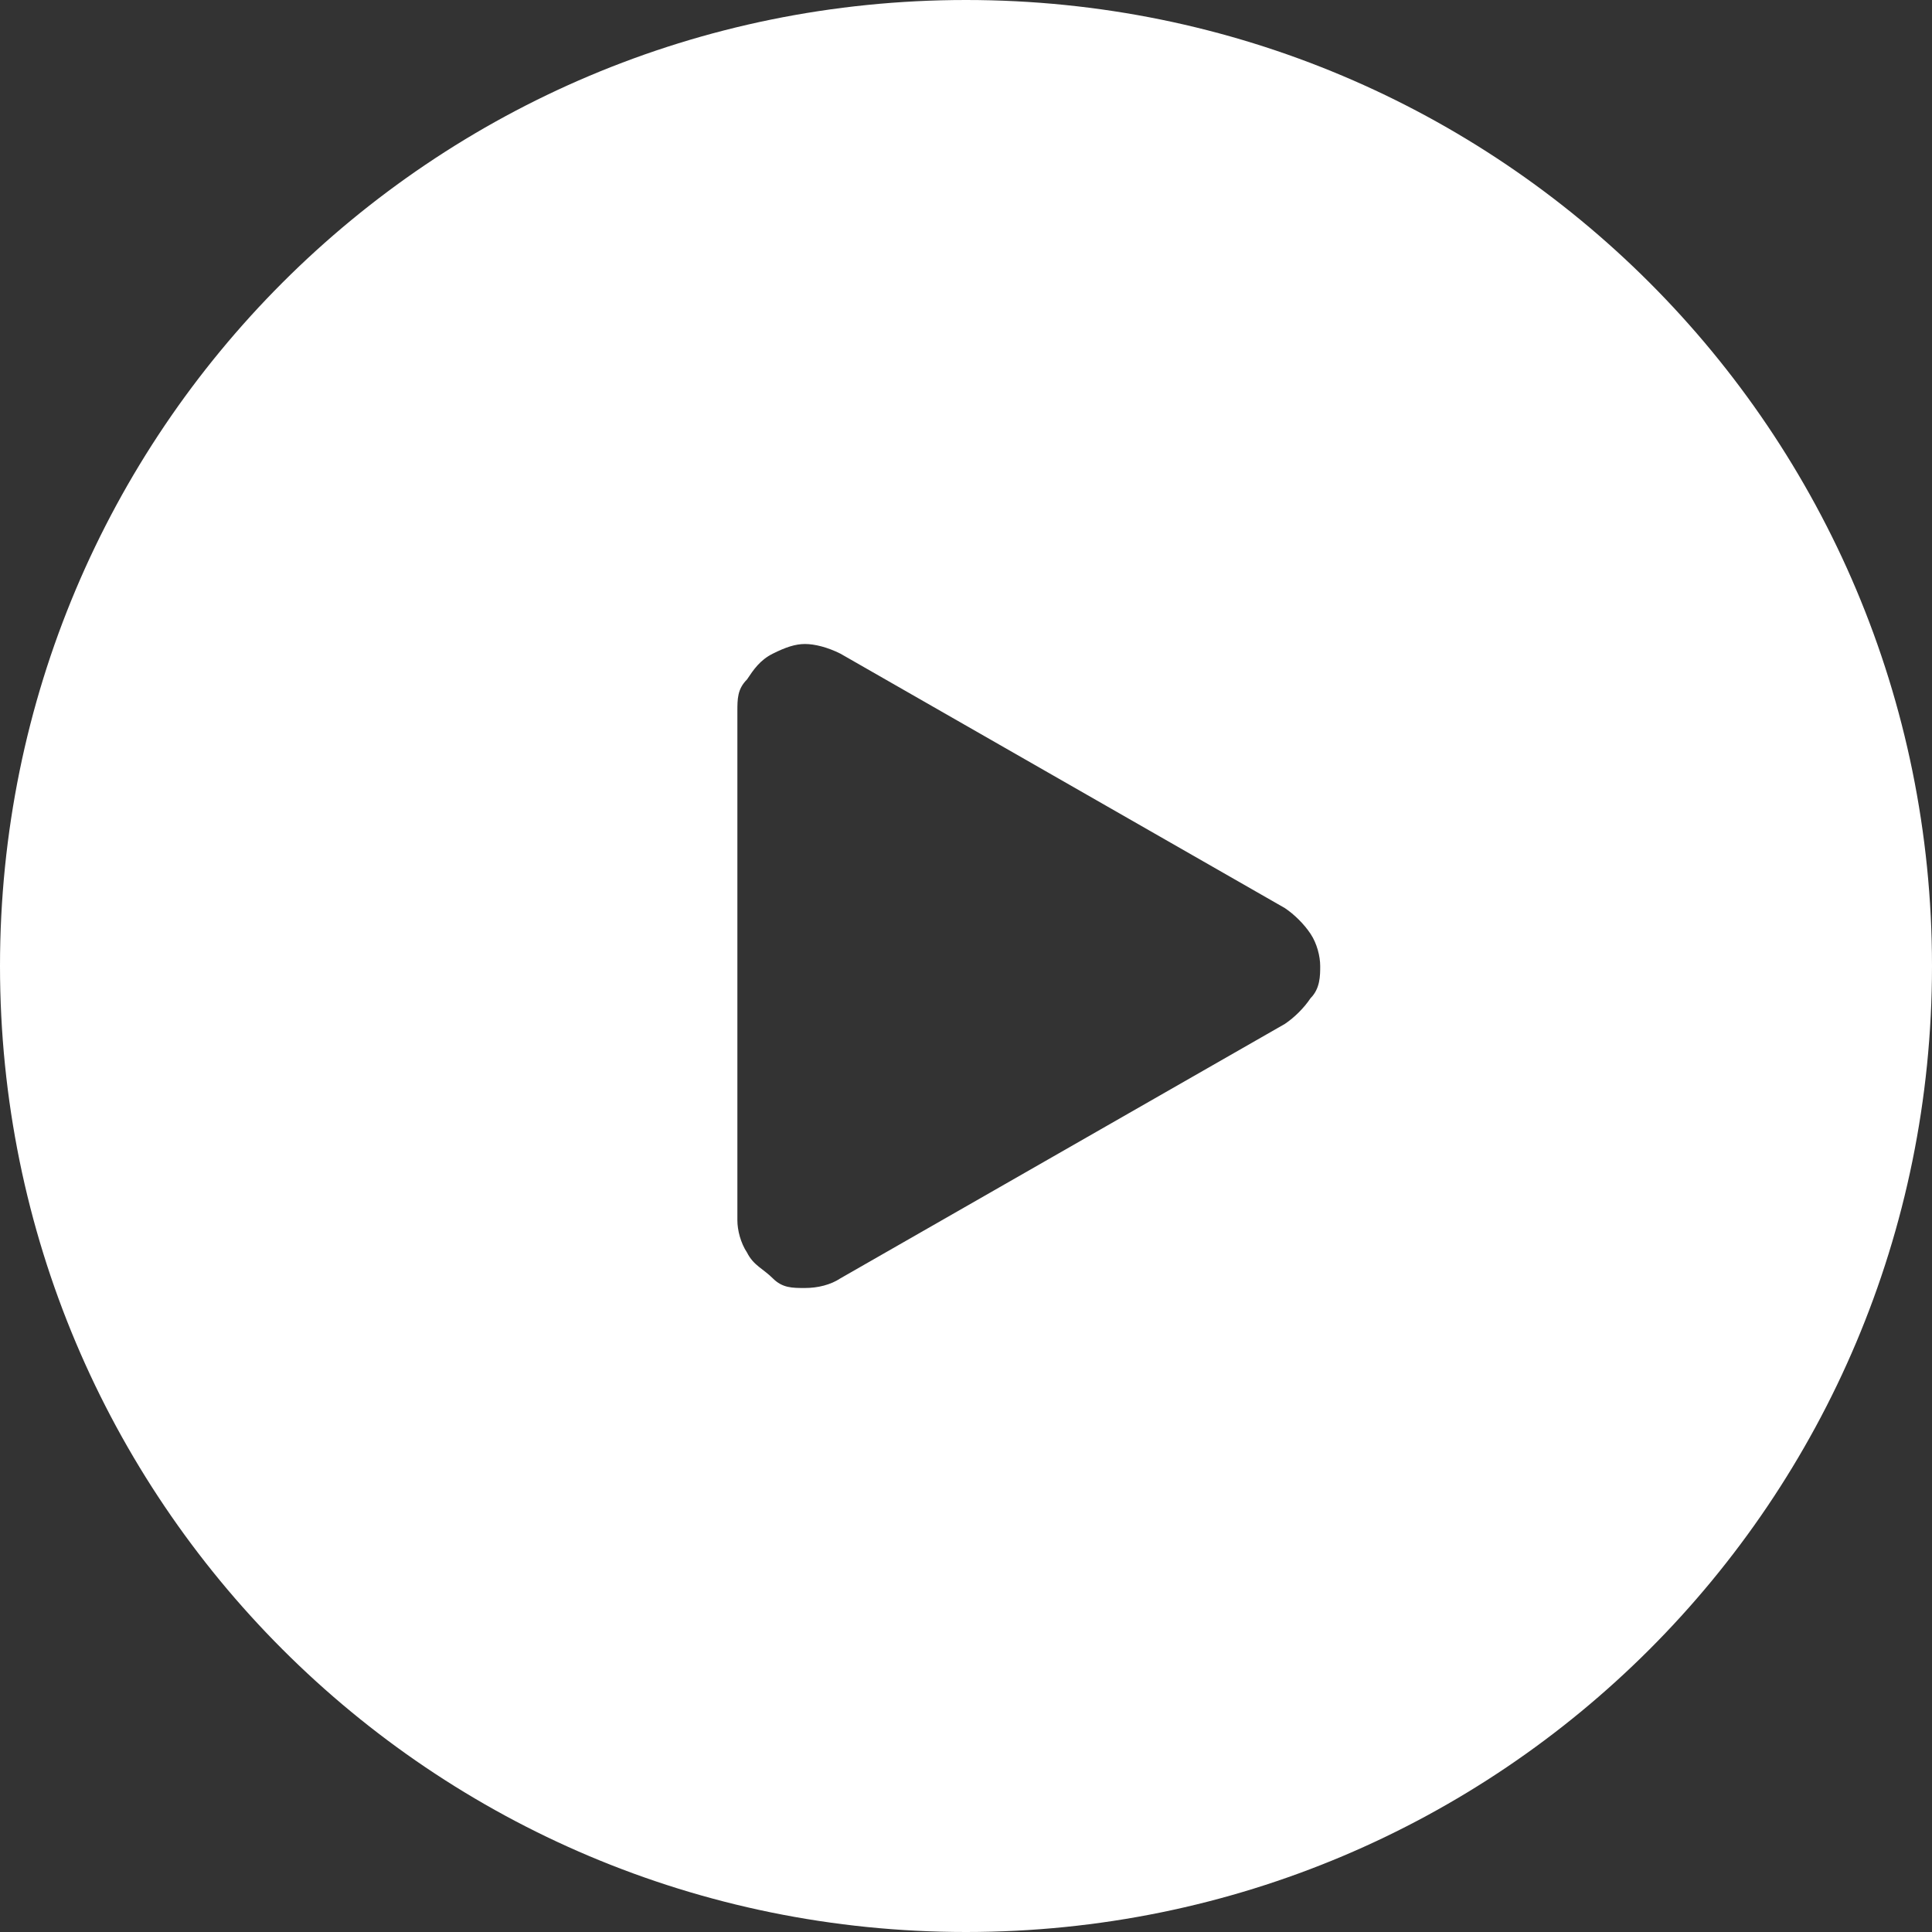 <svg xmlns="http://www.w3.org/2000/svg" data-name="Layer 1" viewBox="0 0 60 60"><rect x="0" y="0" width="60" height="60" fill="#333333" stroke="none"/><path d="M30 0C13.4 0 0 13.4 0 30s13.4 30 30 30 30-13.4 30-30S46.6 0 30 0Zm10.7 31c-.2.3-.5.6-.8.8l-13.8 7.9c-.3.2-.7.3-1.1.3s-.7 0-1-.3-.6-.4-.8-.8c-.2-.3-.3-.7-.3-1V22.1c0-.4 0-.7.3-1 .2-.3.4-.6.8-.8s.7-.3 1-.3.7.1 1.1.3l13.8 7.9c.3.2.6.5.8.8.2.3.3.7.3 1s0 .7-.3 1Z" style="fill:#fff;stroke-width:0"/></svg>